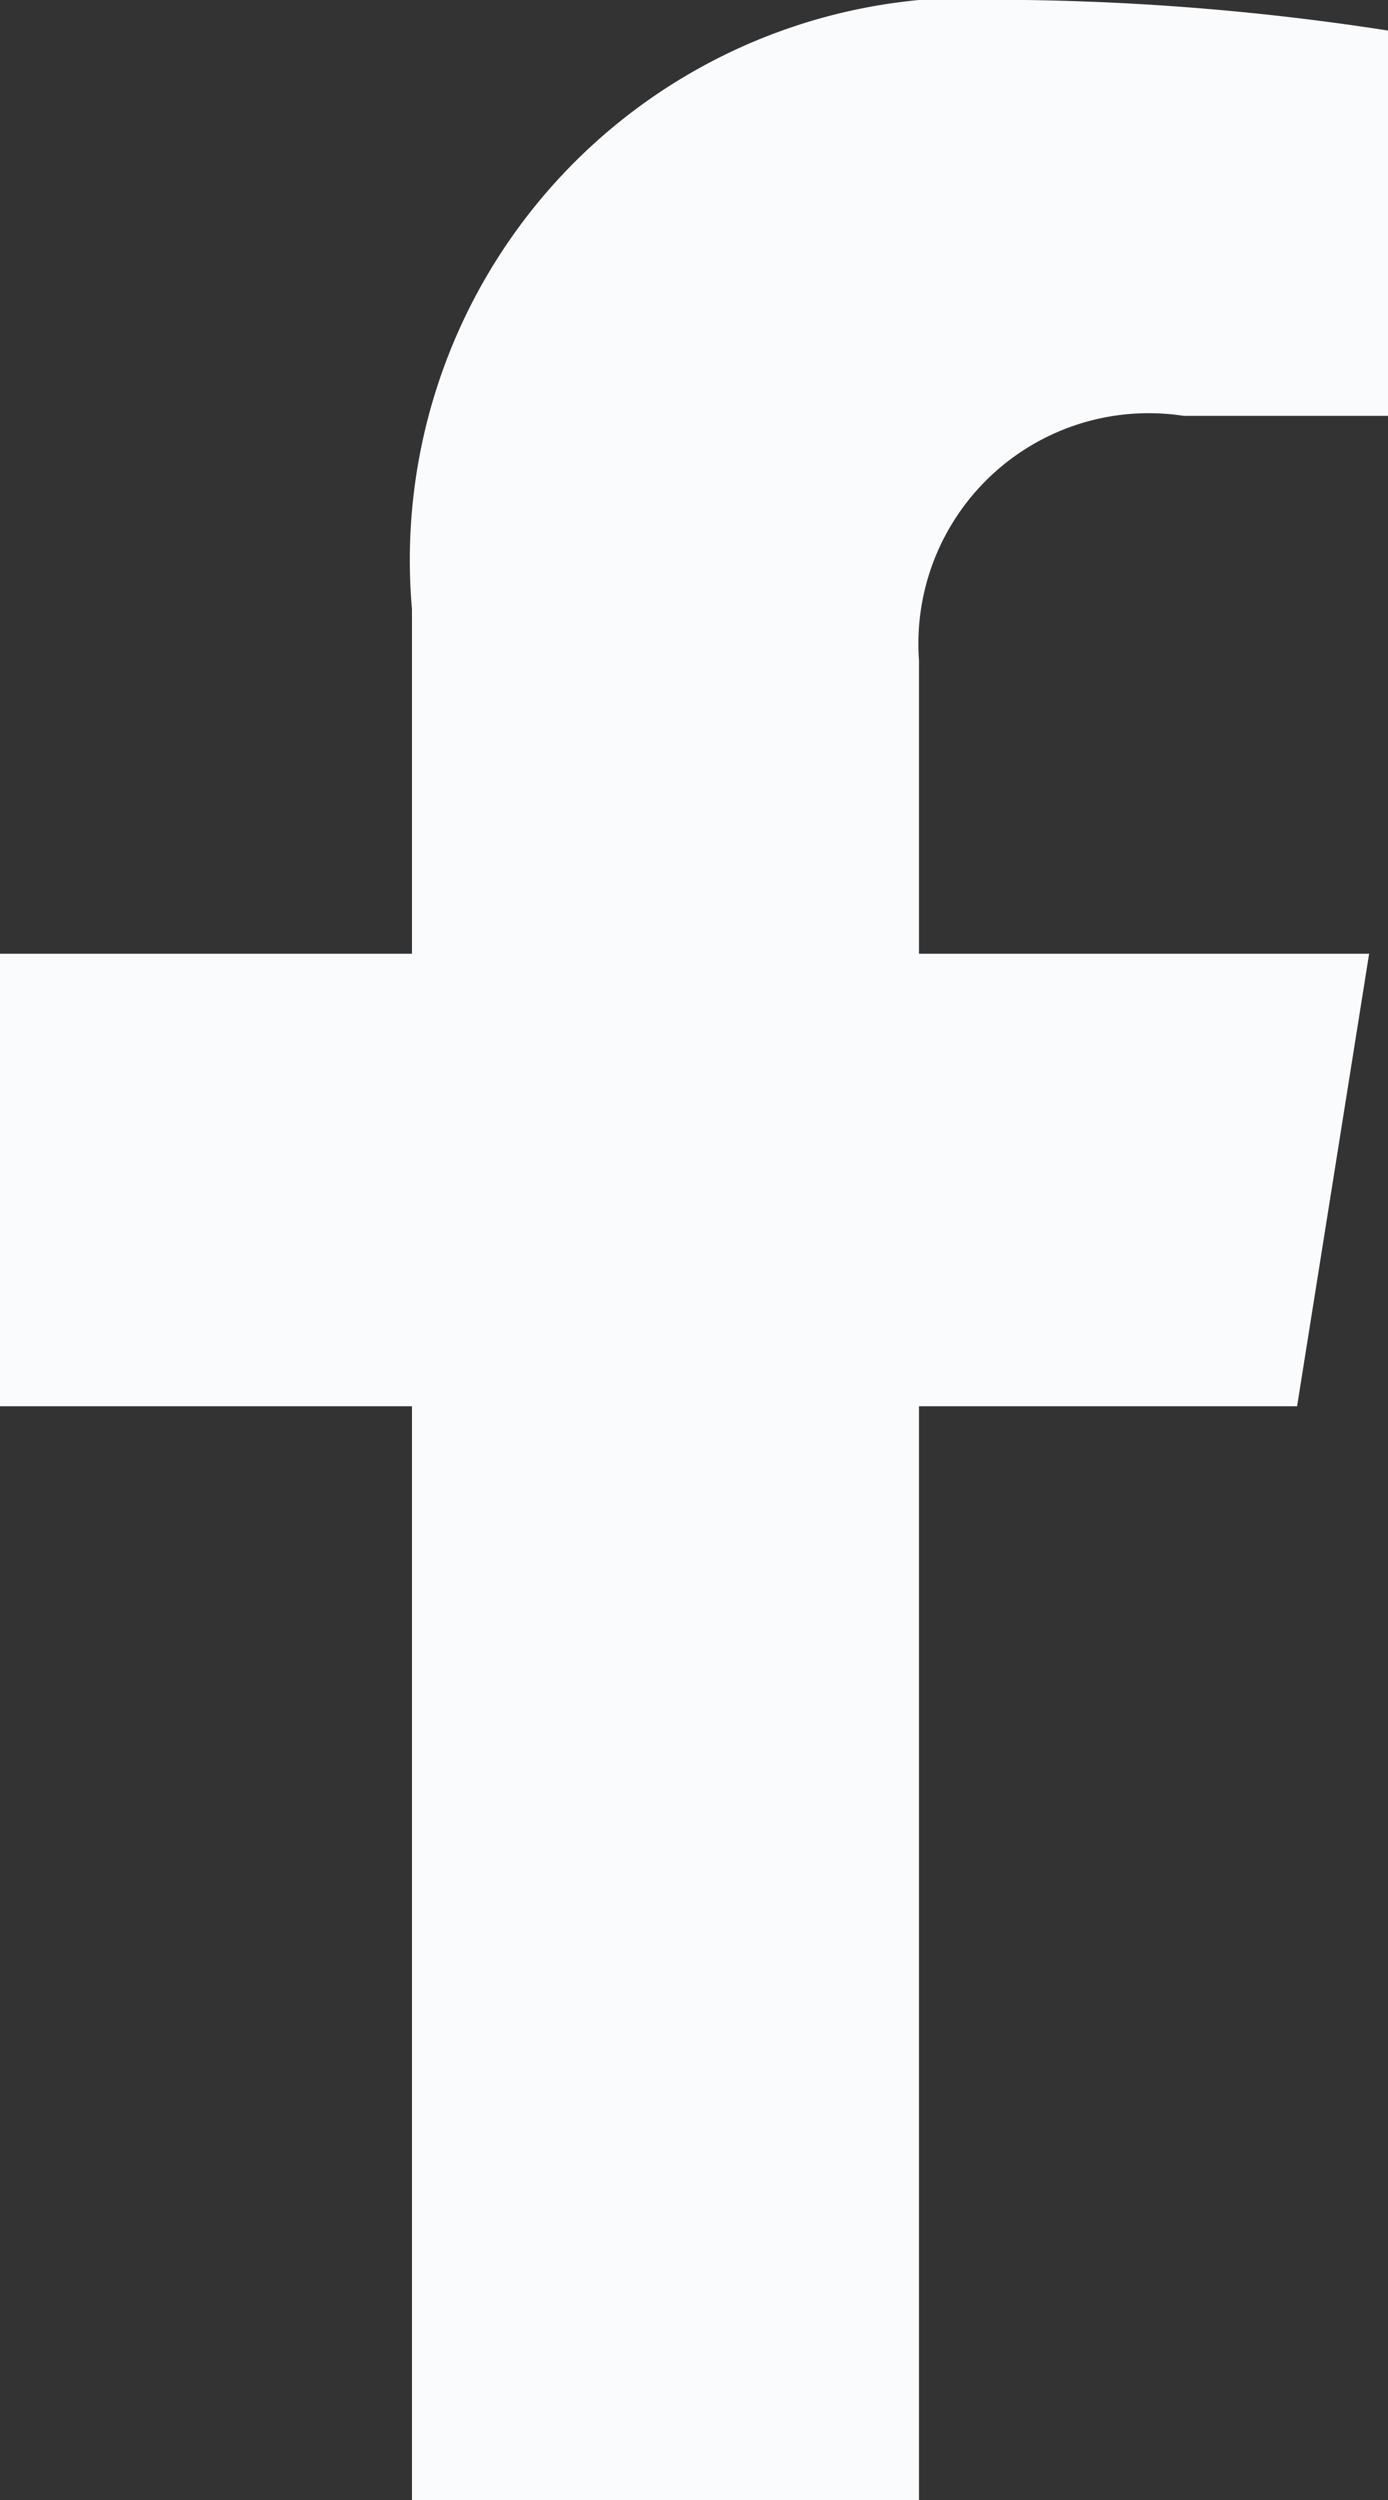 <svg xmlns="http://www.w3.org/2000/svg" width="10" height="18" viewBox="0 0 10 18"><rect x="0" y="0" width="10" height="18" fill="#333333" stroke="none"/><path d="M10.239,10.125l.519-3.258H7.515V4.753A1.659,1.659,0,0,1,9.42,2.994h1.474V.22A18.625,18.625,0,0,0,8.278,0,4.05,4.05,0,0,0,3.862,4.385V6.867H.894v3.258H3.862V18H7.515V10.125Z" transform="translate(-0.894)" fill="#fafbfd"/></svg>